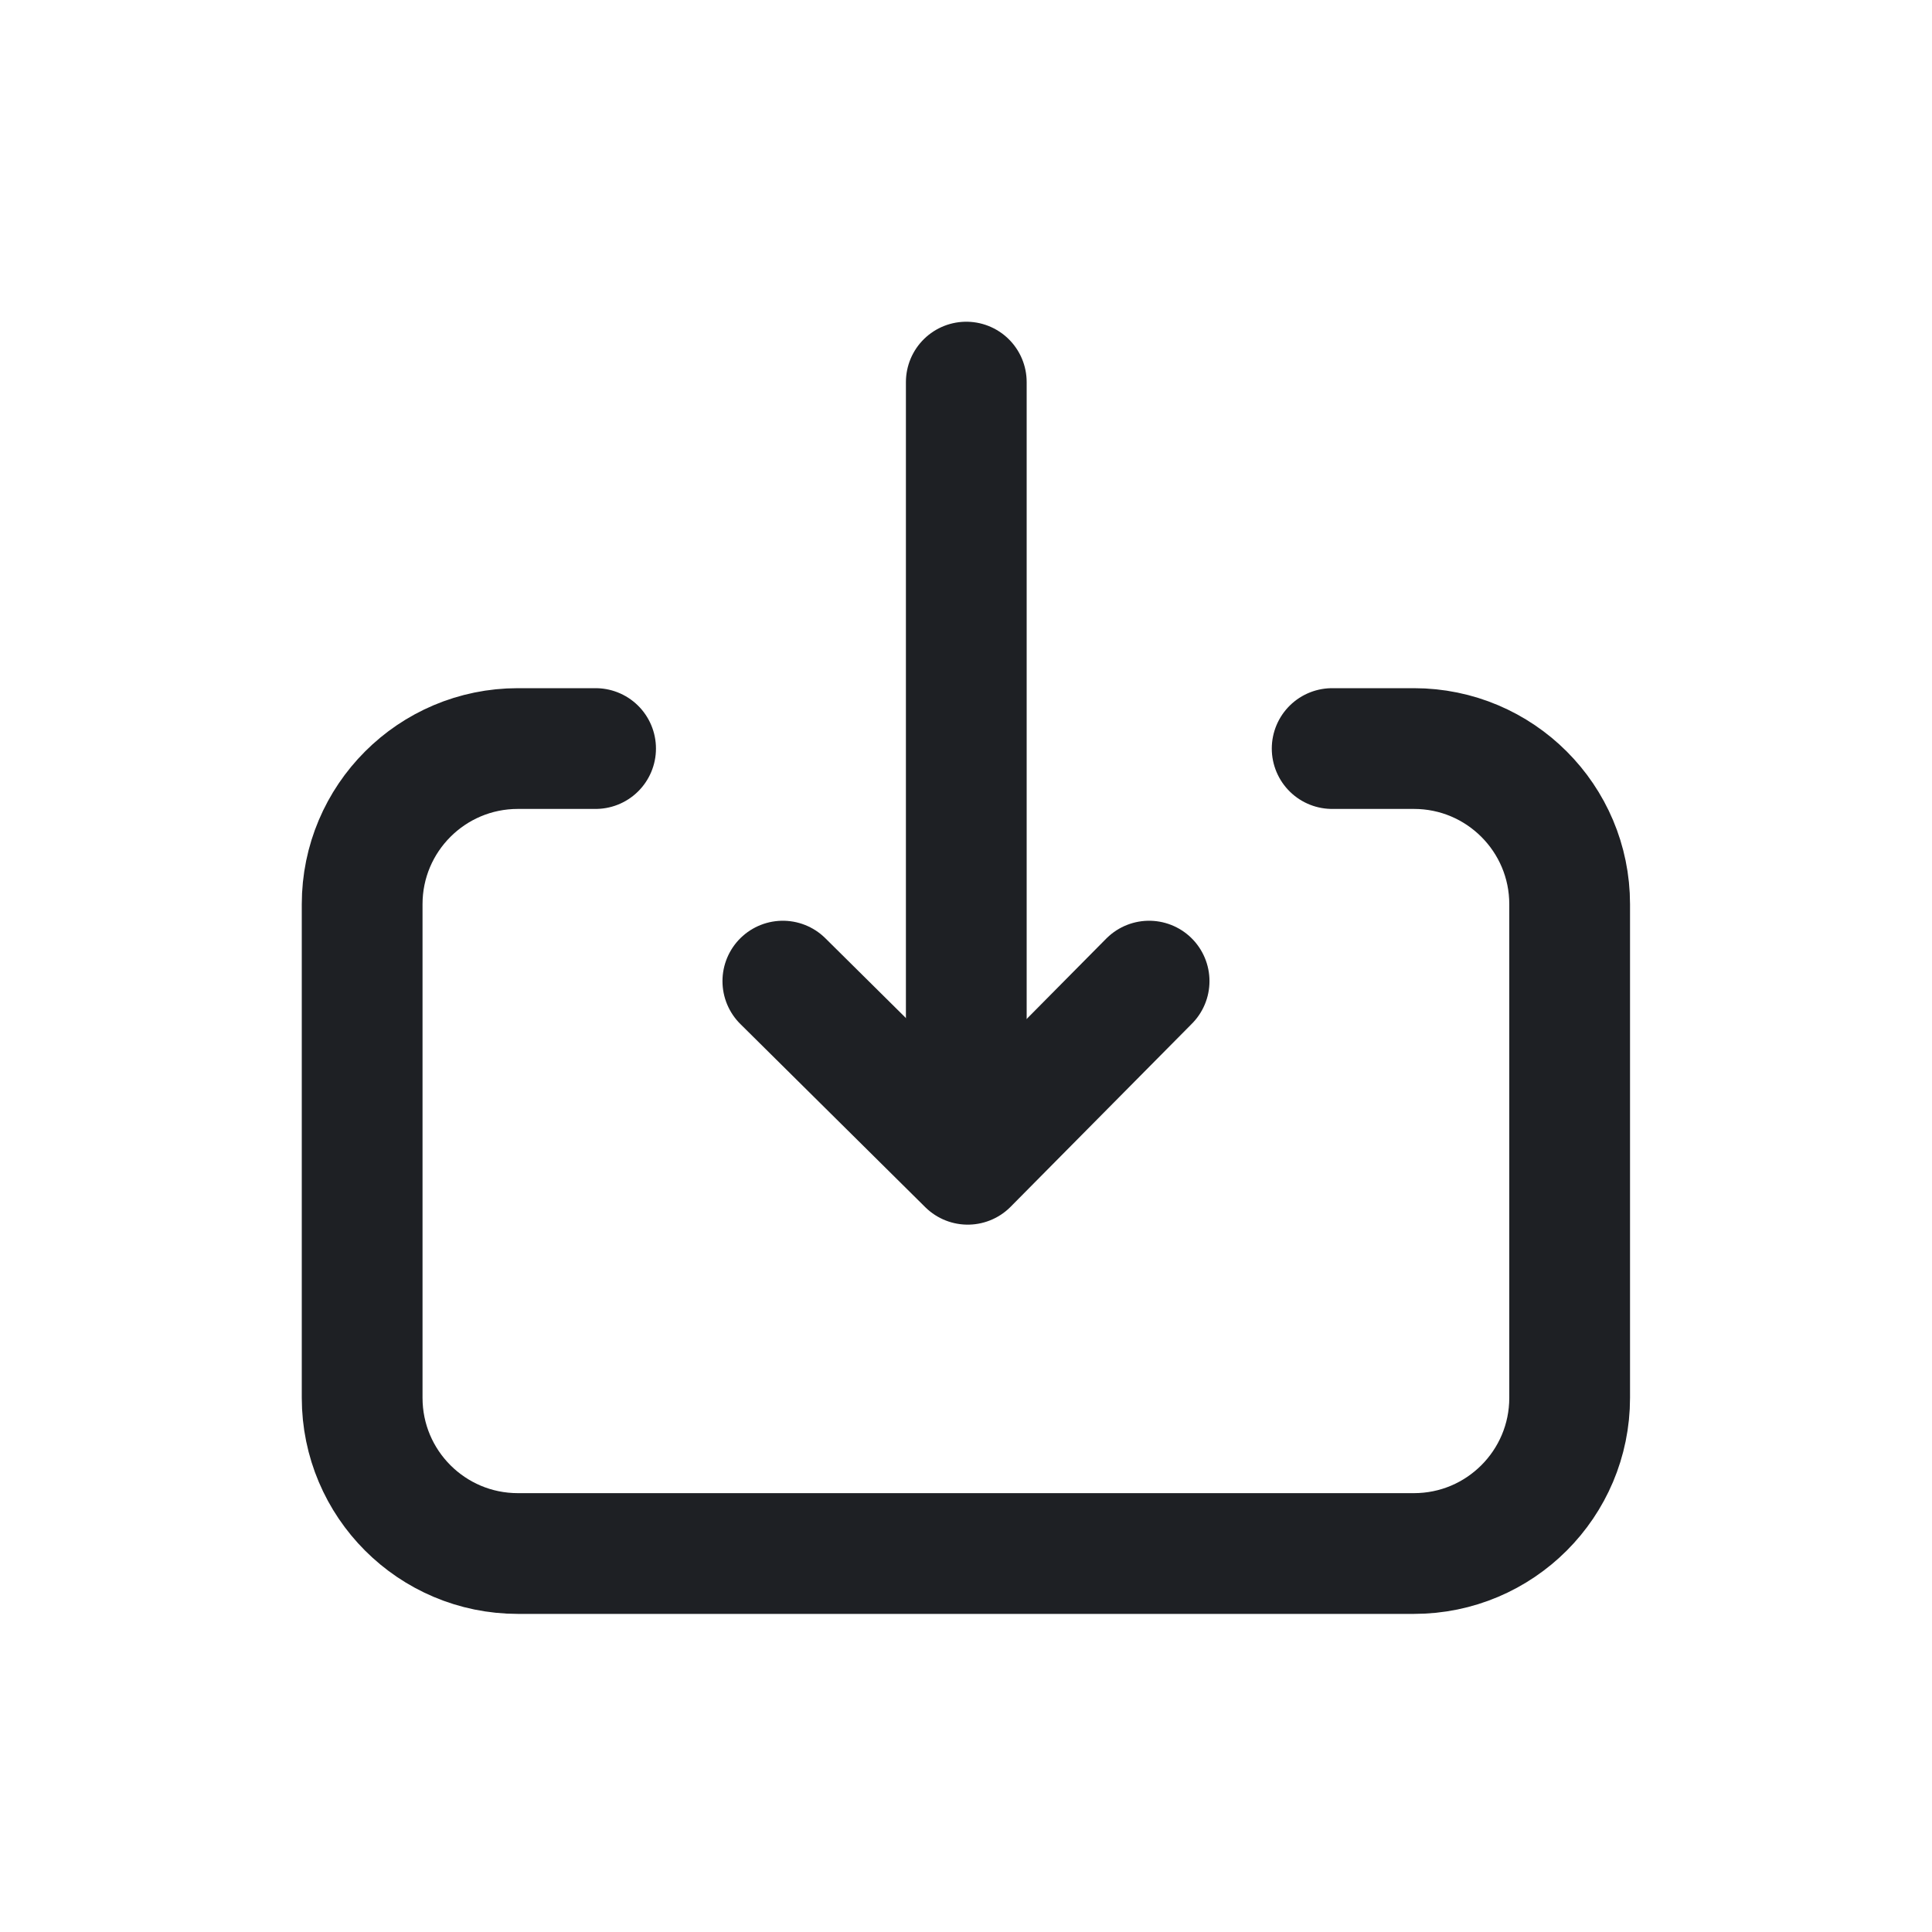 <svg width="40" height="40" viewBox="0 0 40 40" fill="none" xmlns="http://www.w3.org/2000/svg">
<path d="M12.331 15.498H10.722C8.941 15.498 7.498 16.941 7.498 18.721V28.94C7.498 30.721 8.941 32.164 10.722 32.164H29.274C31.054 32.164 32.498 30.721 32.498 28.94V18.721C32.498 16.941 31.054 15.498 29.274 15.498H27.581" stroke="#1E2024" stroke-width="2.5" stroke-linecap="round"/>
<path d="M16.208 20.313L20.036 24.105L23.791 20.313" stroke="#1E2024" stroke-width="2.5" stroke-linecap="round" stroke-linejoin="round"/>
<path d="M20.006 23.078L20.006 7.911" stroke="#1E2024" stroke-width="2.5" stroke-linecap="round" stroke-linejoin="round"/>
</svg>
